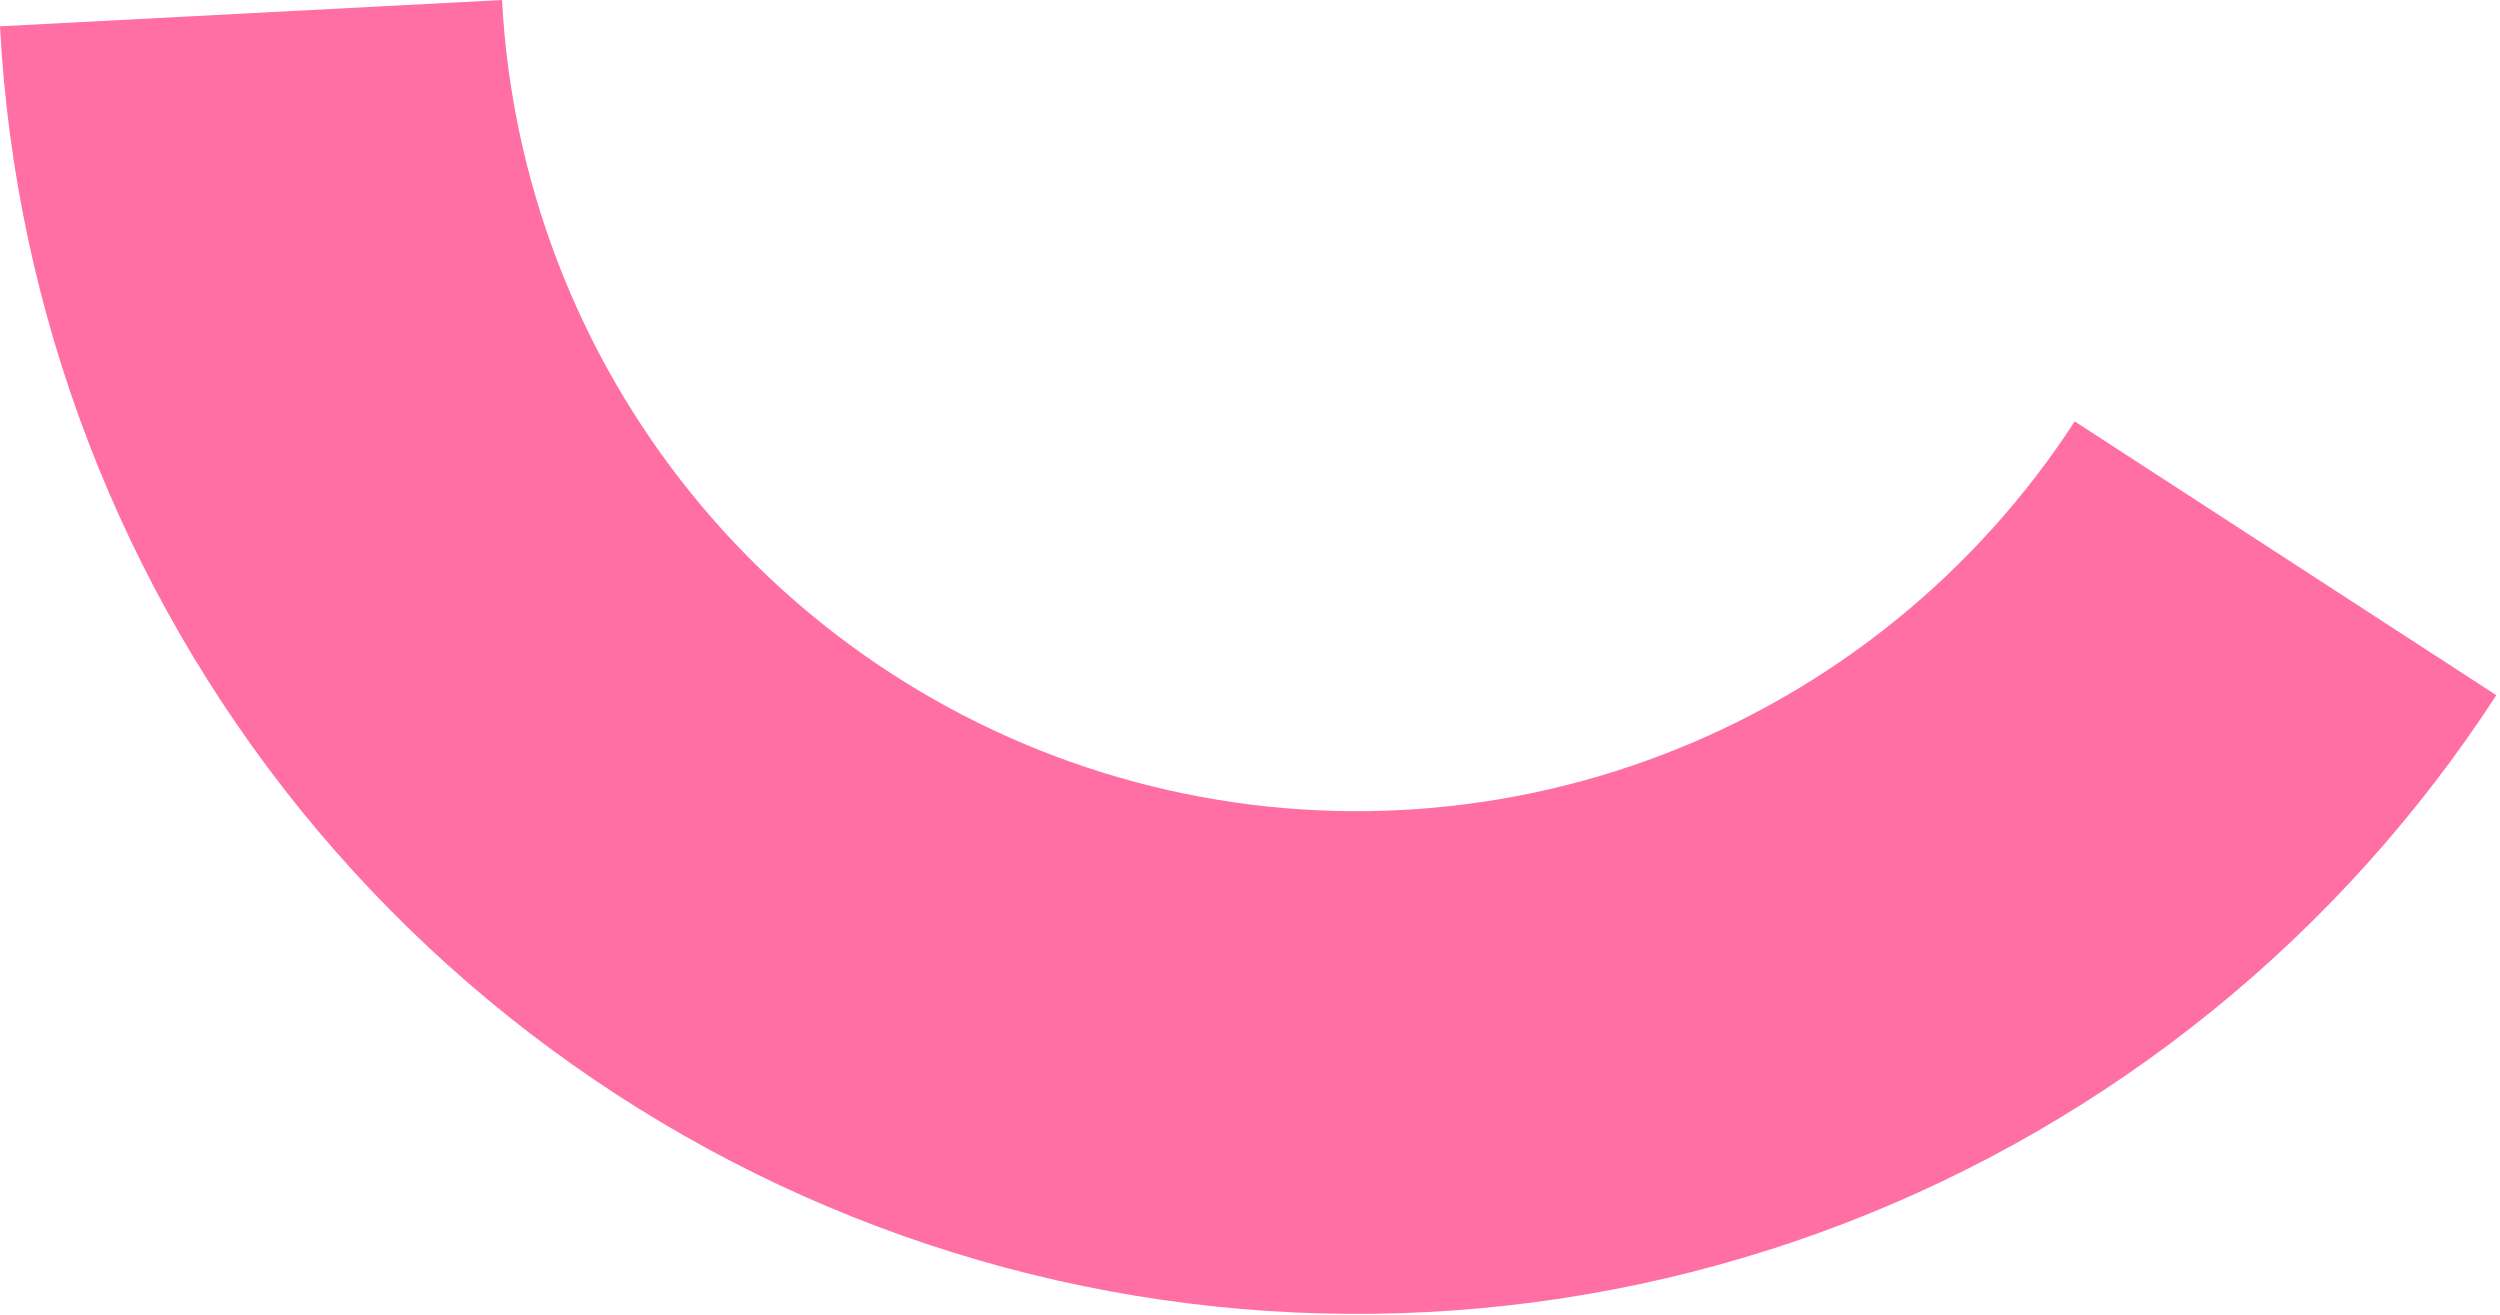 <?xml version="1.0" encoding="UTF-8"?> <svg xmlns="http://www.w3.org/2000/svg" width="460" height="242" viewBox="0 0 460 242" fill="none"><path d="M459.325 127.917C430.571 172.194 388.538 206.232 339.249 225.152C289.961 244.072 235.948 246.903 184.953 233.239C133.957 219.574 88.596 190.116 55.371 149.087C22.146 108.058 2.763 57.563 0 4.841L92.373 0C94.114 33.215 106.325 65.027 127.257 90.875C148.189 116.724 176.766 135.282 208.893 143.89C241.021 152.499 275.049 150.716 306.1 138.796C337.152 126.877 363.633 105.433 381.748 77.538L459.325 127.917Z" fill="#FF6FA3"></path></svg> 